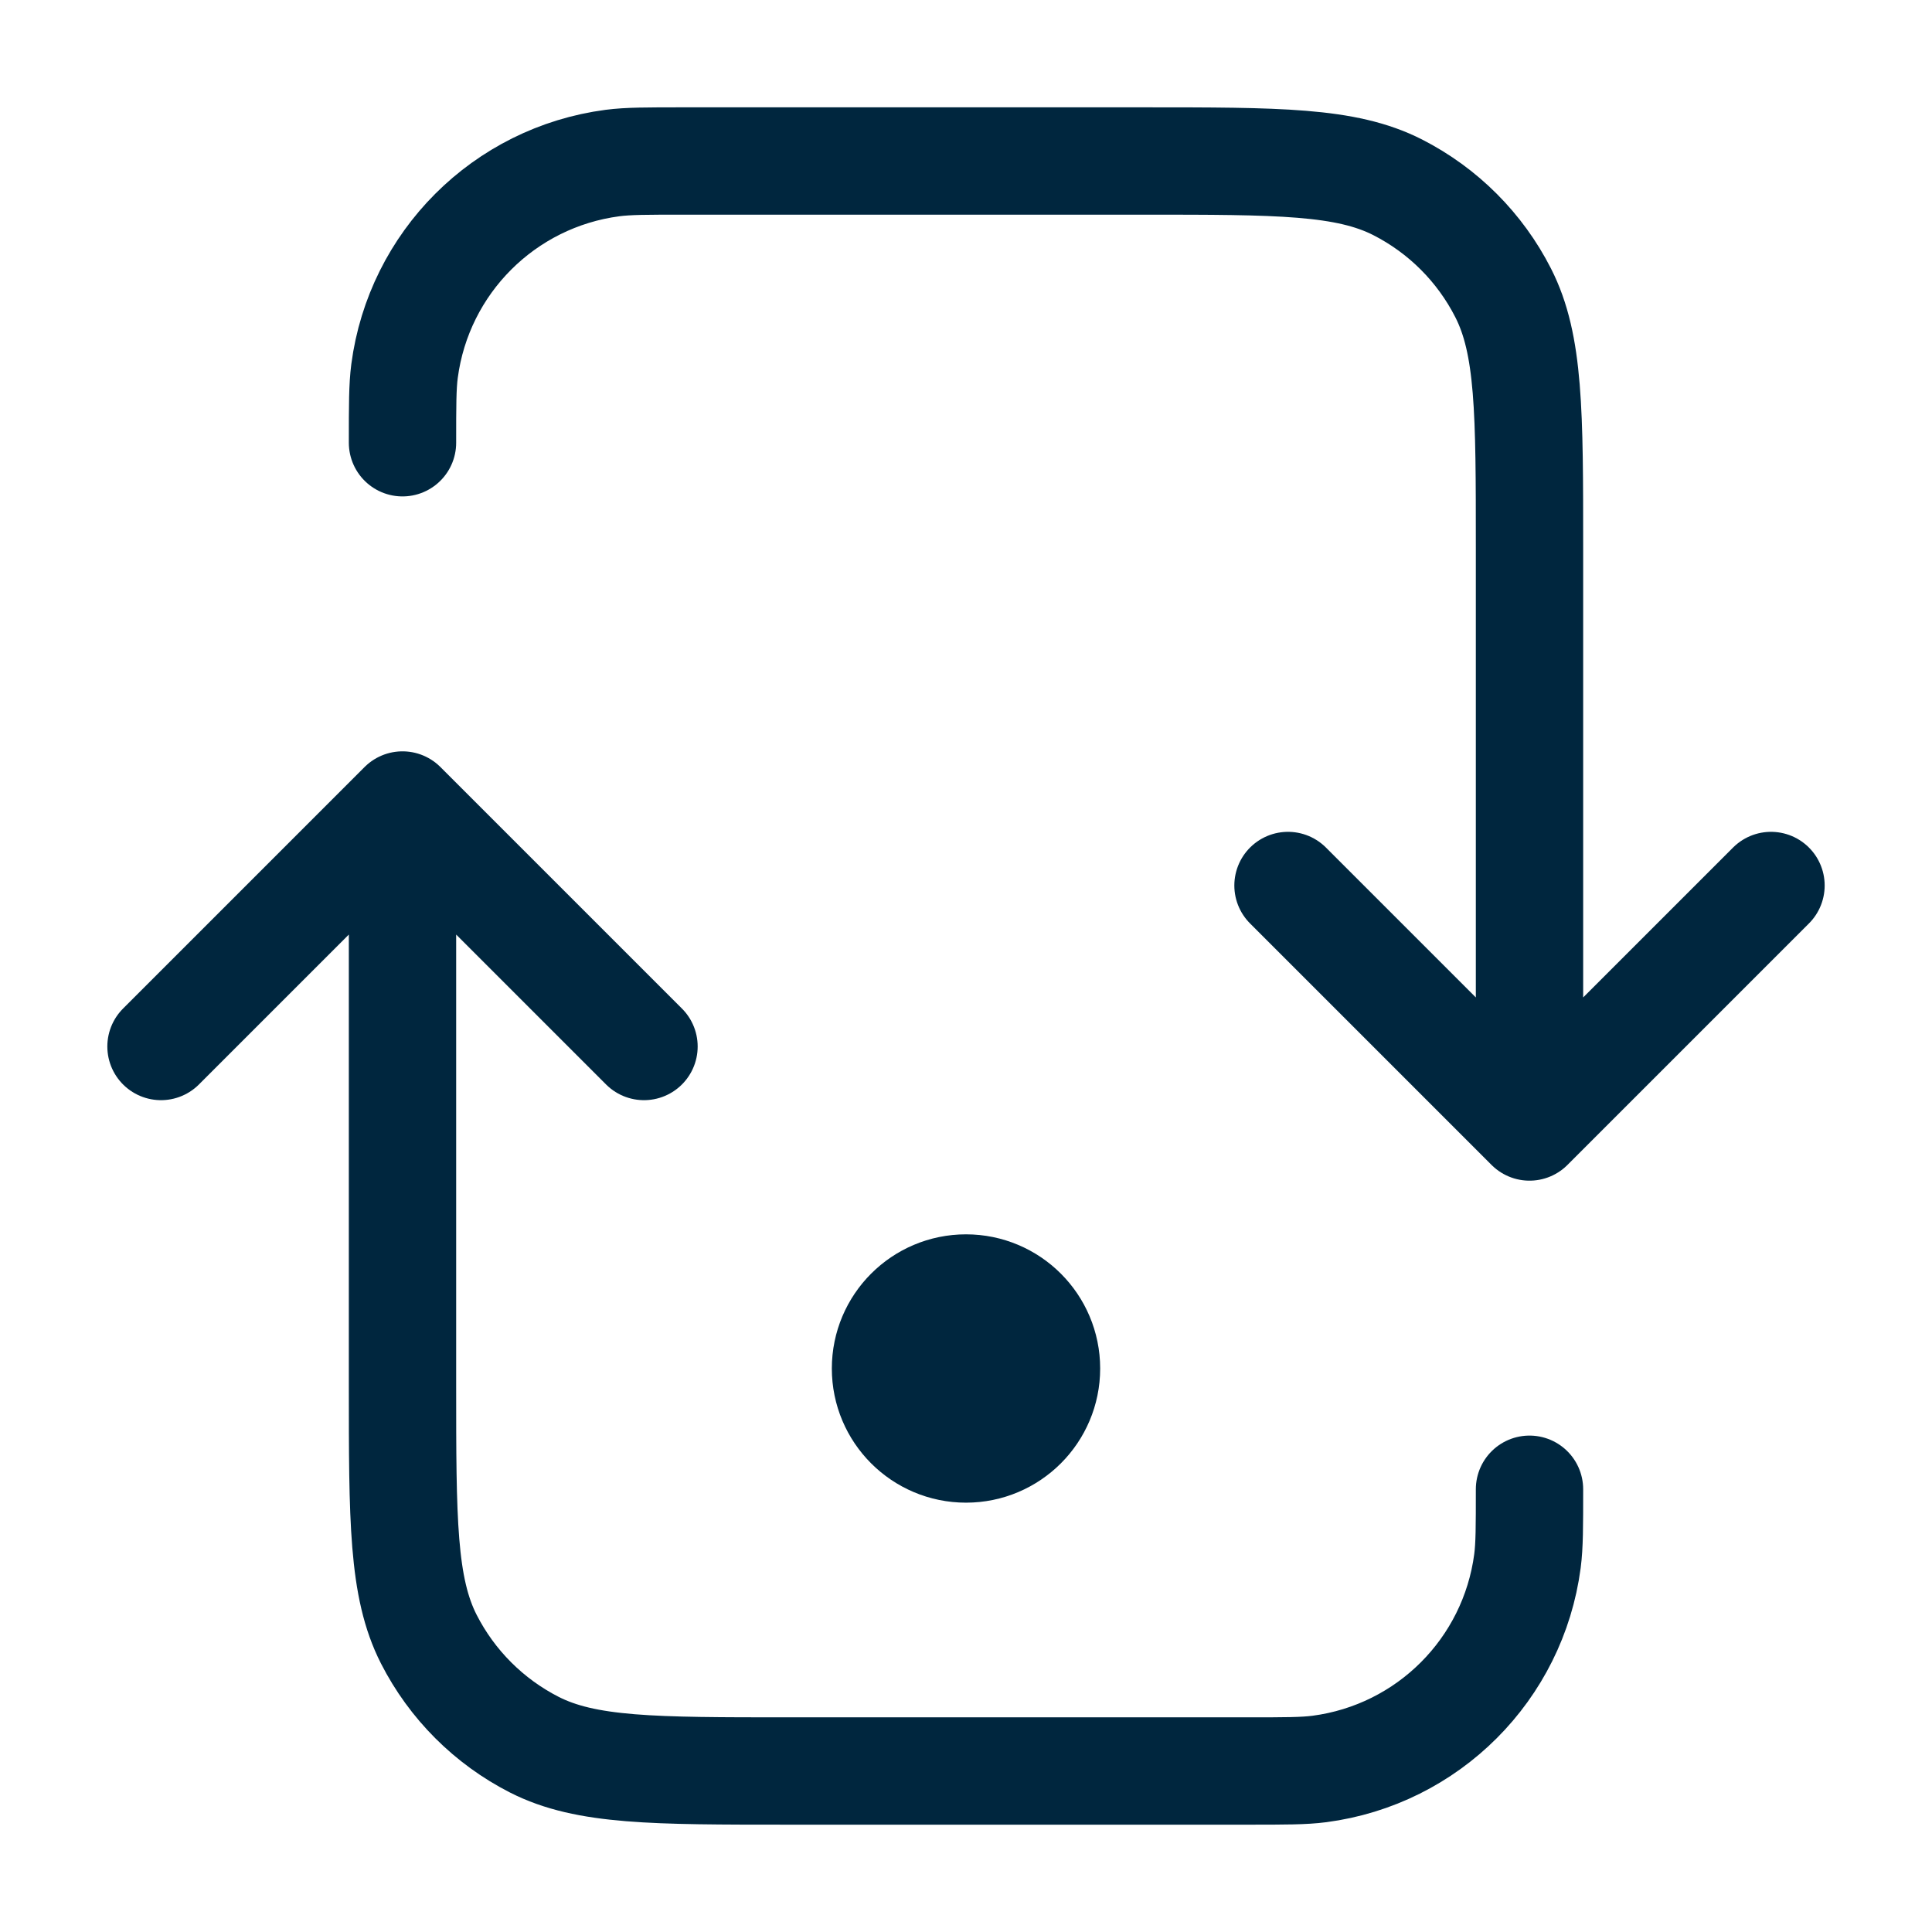 <svg width="36" height="36" viewBox="0 0 36 36" fill="none" xmlns="http://www.w3.org/2000/svg">
<path d="M18 25.5H18.03M19.5 25.5C19.5 26.328 18.828 27 18 27C17.172 27 16.5 26.328 16.5 25.5C16.5 24.672 17.172 24 18 24C18.828 24 19.5 24.672 19.5 25.5Z" stroke="#00263E" stroke-width="2" stroke-linecap="round" stroke-linejoin="round"/>
<path d="M33 16.5L28.5 21M28.5 21L24 16.5M28.5 21L28.5 10.2C28.5 7.68 28.5 6.42 28.009 5.457C27.578 4.61 26.89 3.922 26.043 3.49C25.08 3 23.82 3 21.3 3L12.75 3C12.053 3 11.705 3 11.413 3.038C9.393 3.304 7.804 4.893 7.538 6.913C7.5 7.205 7.5 7.553 7.5 8.25M7.5 15L7.5 25.8C7.5 28.32 7.5 29.58 7.99 30.543C8.422 31.39 9.11 32.078 9.957 32.51C10.92 33 12.18 33 14.7 33L23.25 33C23.947 33 24.295 33 24.587 32.962C26.607 32.696 28.196 31.107 28.462 29.087C28.5 28.795 28.5 28.447 28.5 27.75M7.5 15L3 19.5M7.5 15L12 19.5" stroke="#00263E" stroke-width="2" stroke-linecap="round" stroke-linejoin="round"/>
</svg>
